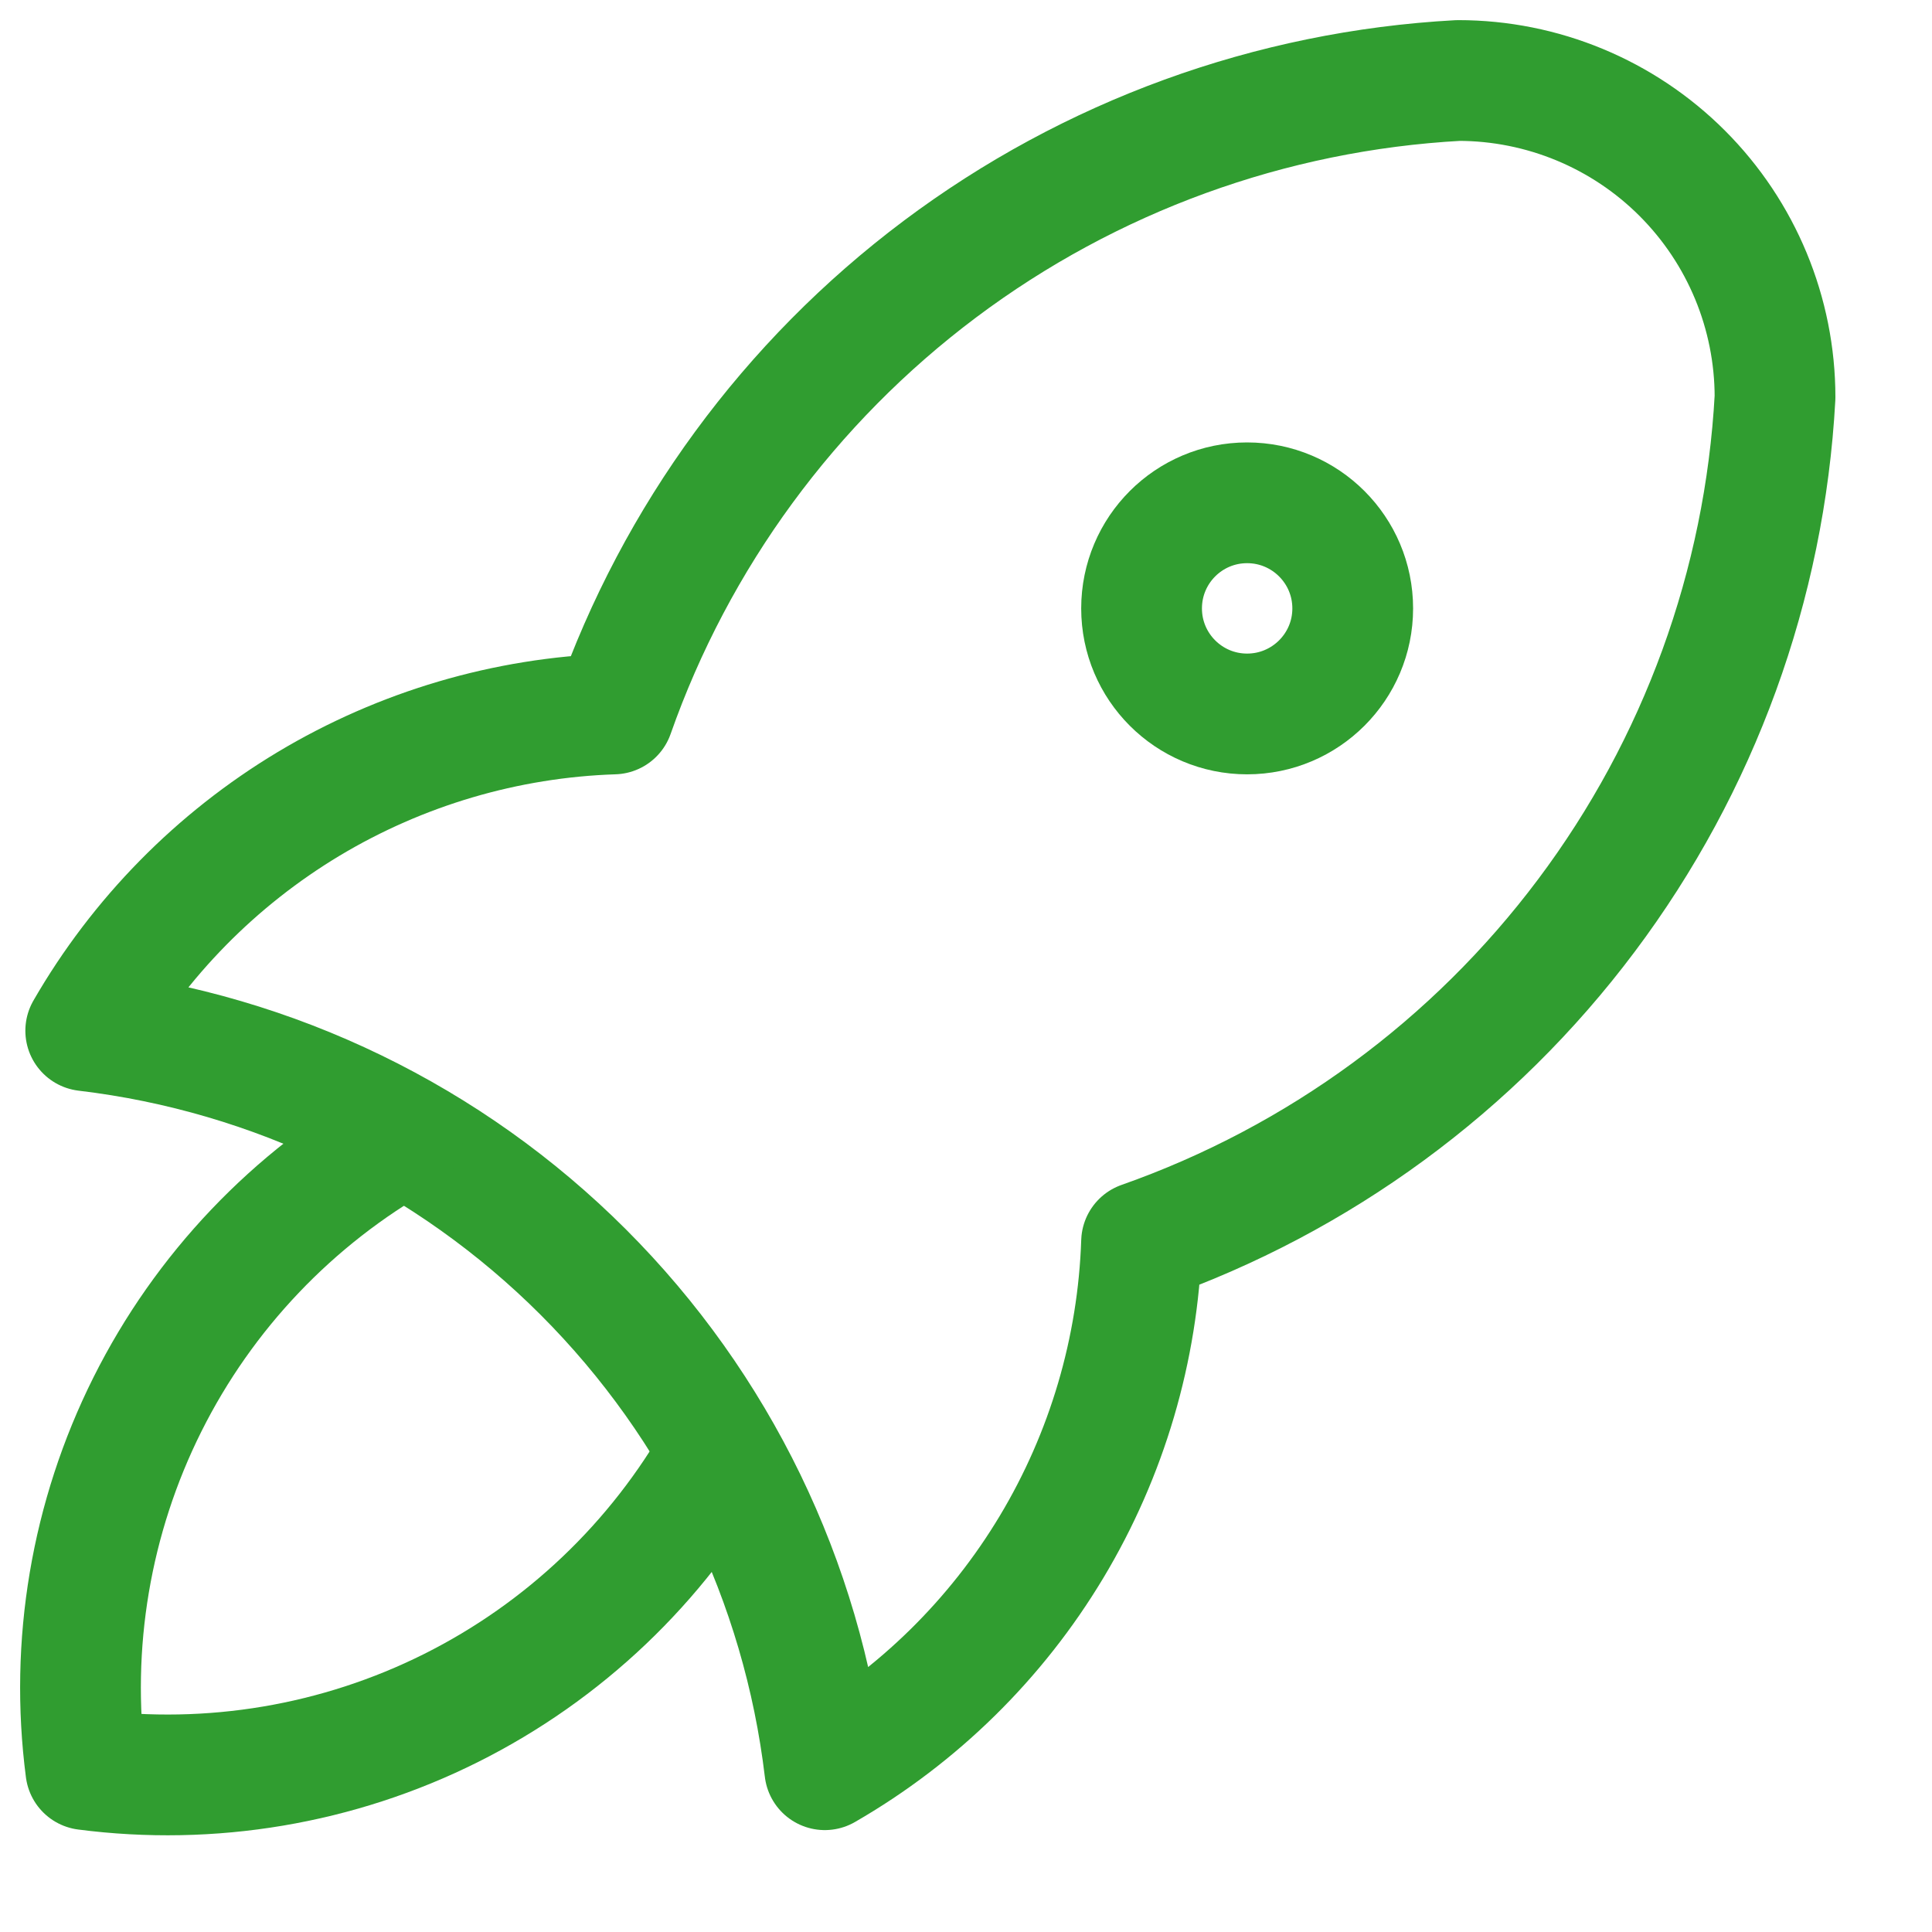 <svg width="24" height="24" viewBox="0 0 24 24" fill="none" xmlns="http://www.w3.org/2000/svg">
<path d="M1.065 12.804C3.404 13.082 5.581 14.138 7.246 15.803C8.912 17.469 9.968 19.646 10.246 21.984C11.405 21.316 12.375 20.363 13.063 19.216C13.752 18.068 14.136 16.764 14.181 15.427C16.383 14.652 18.306 13.242 19.706 11.374C21.107 9.507 21.923 7.266 22.05 4.935C22.05 3.891 21.635 2.89 20.897 2.152C20.16 1.415 19.159 1 18.115 1C15.784 1.127 13.543 1.943 11.676 3.343C9.808 4.744 8.398 6.667 7.623 8.869C6.286 8.913 4.982 9.298 3.834 9.986C2.687 10.675 1.734 11.644 1.065 12.804Z" stroke="#309D30" stroke-width="1.5" stroke-linecap="round" stroke-linejoin="round"/>
<path d="M5.001 14.113C3.636 14.884 2.532 16.045 1.831 17.447C1.13 18.849 0.863 20.428 1.066 21.983C2.62 22.185 4.2 21.919 5.602 21.218C7.004 20.517 8.164 19.413 8.935 18.048" stroke="#309D30" stroke-width="1.5" stroke-linecap="round" stroke-linejoin="round"/>
<path d="M15.492 8.869C16.216 8.869 16.804 8.282 16.804 7.558C16.804 6.833 16.216 6.246 15.492 6.246C14.768 6.246 14.181 6.833 14.181 7.558C14.181 8.282 14.768 8.869 15.492 8.869Z" stroke="#309D30" stroke-width="1.5" stroke-linecap="round" stroke-linejoin="round"/>
</svg>
